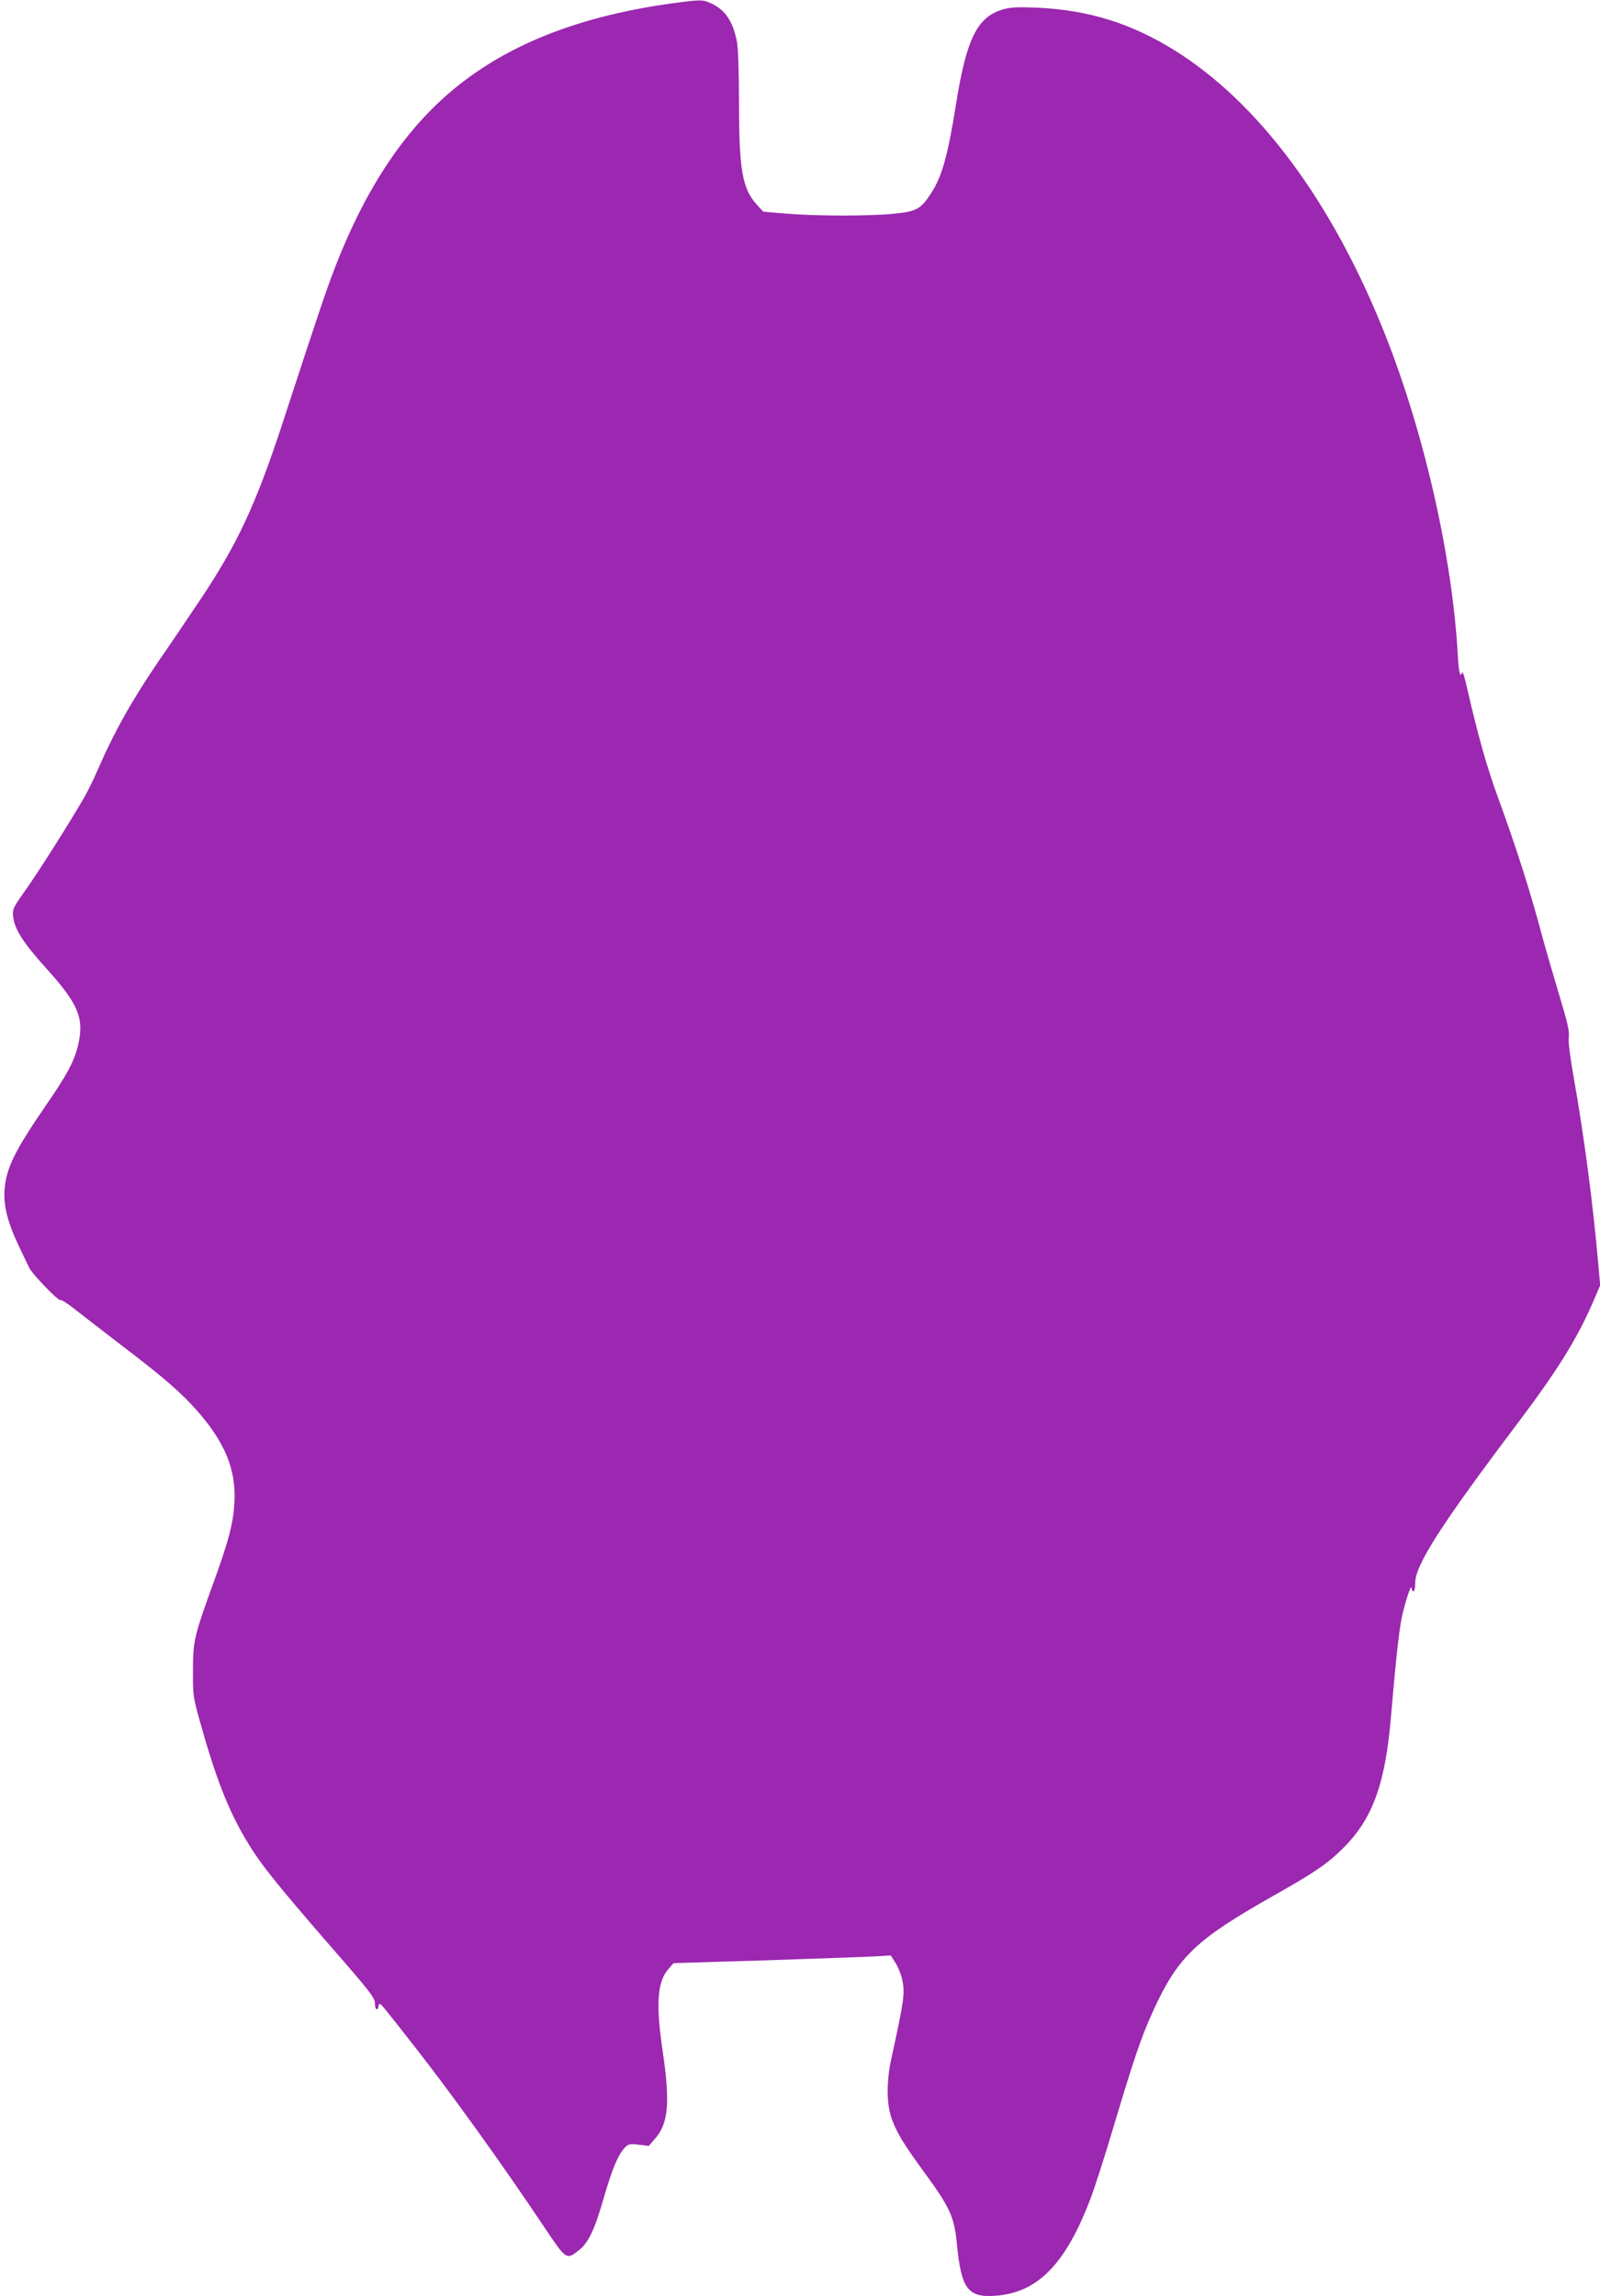 <?xml version="1.0" standalone="no"?>
<!DOCTYPE svg PUBLIC "-//W3C//DTD SVG 20010904//EN"
 "http://www.w3.org/TR/2001/REC-SVG-20010904/DTD/svg10.dtd">
<svg version="1.0" xmlns="http://www.w3.org/2000/svg"
 width="892pt" height="1280pt" viewBox="0 0 892 1280"
 preserveAspectRatio="xMidYMid meet">
<g transform="translate(0,1280) scale(0.1,-0.1)"
fill="#9c27b0" stroke="none">
<path d="M3805 12789 c-508 -63 -905 -205 -1212 -436 -298 -223 -530 -553
-712 -1010 -54 -135 -94 -254 -303 -893 -151 -462 -255 -685 -463 -995 -77
-115 -179 -266 -227 -335 -151 -221 -249 -395 -344 -613 -23 -54 -61 -131 -85
-170 -85 -146 -250 -405 -319 -502 -66 -93 -71 -103 -67 -142 8 -73 55 -147
185 -291 179 -198 212 -278 178 -425 -22 -94 -62 -168 -189 -352 -139 -202
-193 -302 -213 -396 -24 -116 -4 -217 73 -379 25 -52 50 -105 56 -117 15 -33
163 -187 174 -180 5 3 40 -19 79 -50 38 -30 159 -124 269 -208 226 -172 326
-259 414 -359 156 -177 218 -329 208 -511 -6 -113 -31 -210 -112 -434 -113
-312 -119 -335 -119 -501 -1 -138 1 -151 37 -280 90 -322 158 -496 260 -668
77 -130 162 -236 470 -591 218 -250 247 -287 247 -317 0 -19 5 -34 10 -34 6 0
10 7 10 15 0 8 3 15 8 14 7 0 19 -14 191 -234 202 -257 489 -656 721 -1003
128 -191 127 -191 199 -134 52 42 86 113 136 287 48 165 80 243 118 283 20 21
28 23 78 17 l56 -7 37 43 c73 85 82 201 41 482 -40 267 -31 391 33 463 l27 31
525 16 c289 10 561 19 605 22 l81 5 26 -41 c15 -23 32 -66 38 -95 16 -75 10
-115 -60 -436 -28 -126 -28 -249 -1 -331 27 -80 68 -148 181 -302 147 -201
170 -251 185 -405 24 -249 61 -298 214 -287 235 16 392 176 530 540 23 59 80
237 127 395 115 384 155 504 223 653 137 300 236 396 666 639 232 131 306 181
393 268 165 164 235 358 267 735 26 308 44 473 60 551 17 81 53 191 54 164 1
-10 6 -18 11 -18 6 0 10 21 10 47 0 99 143 322 566 883 227 301 333 472 422
675 l43 100 -11 125 c-29 328 -78 704 -135 1025 -22 125 -33 210 -29 234 5 30
-7 82 -54 237 -33 110 -72 244 -87 299 -69 262 -151 520 -256 806 -62 171
-109 338 -170 604 -12 55 -24 94 -27 87 -11 -34 -20 -1 -25 101 -31 548 -189
1242 -409 1792 -292 732 -701 1282 -1169 1574 -243 151 -480 225 -764 238
-113 5 -151 3 -195 -10 -142 -42 -202 -163 -260 -527 -46 -288 -78 -403 -139
-497 -57 -88 -80 -101 -203 -114 -132 -14 -436 -14 -603 0 l-130 11 -37 41
c-80 88 -98 194 -98 573 0 150 -5 298 -11 330 -21 114 -65 181 -144 217 -43
20 -55 21 -160 8z"/>
</g>
</svg>
